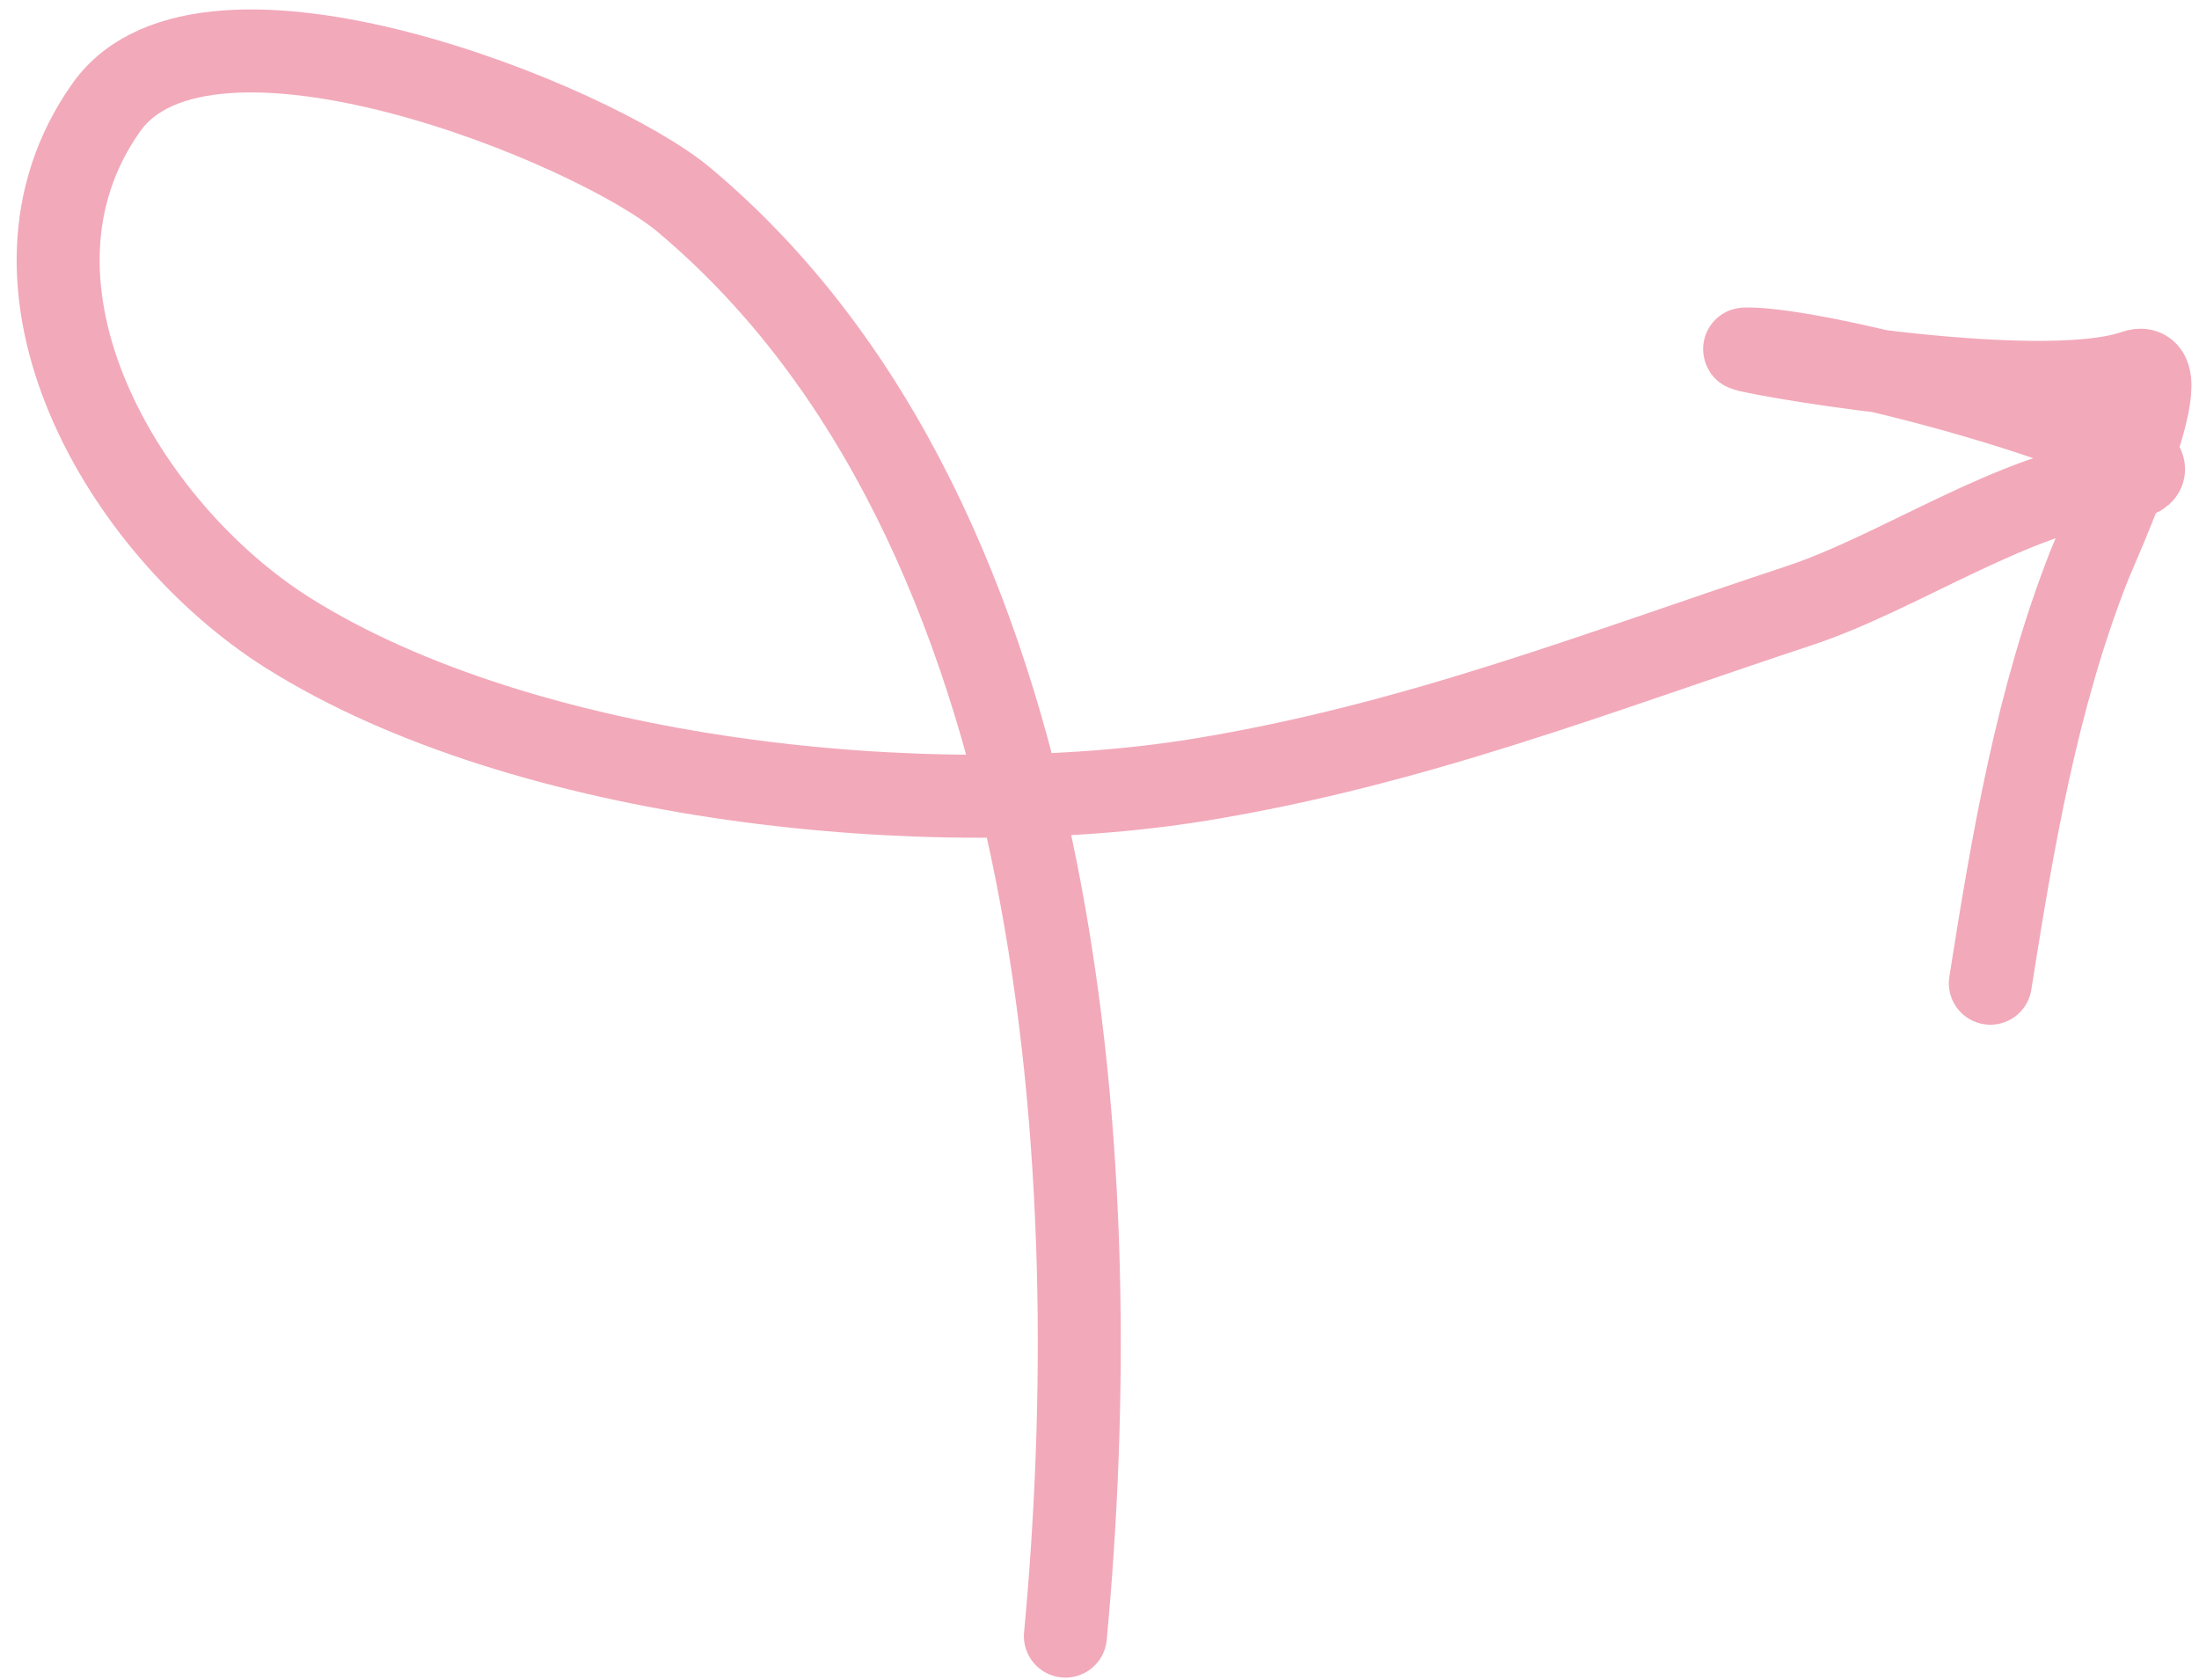 <svg width="106" height="81" viewBox="0 0 106 81" fill="none" xmlns="http://www.w3.org/2000/svg">
<path opacity="0.5" d="M51.356 78.869C53.404 57.048 51.671 25.332 32.987 9.647C28.596 5.96 9.924 -1.591 5.13 5.17C-0.952 13.746 5.92 25.503 13.894 30.517C25.319 37.702 44.92 39.698 57.847 37.584C68.182 35.895 76.962 32.423 86.72 29.2C91.551 27.605 97.076 23.732 102.089 23.161C108.466 22.434 88.37 16.711 84.125 16.824C83.294 16.846 98.165 19.551 102.919 17.897C105.288 17.073 101.065 26.349 100.71 27.253C98.181 33.68 97.011 40.615 95.941 47.396" stroke="#E75476" stroke-width="4" stroke-linecap="round"/>
</svg>
